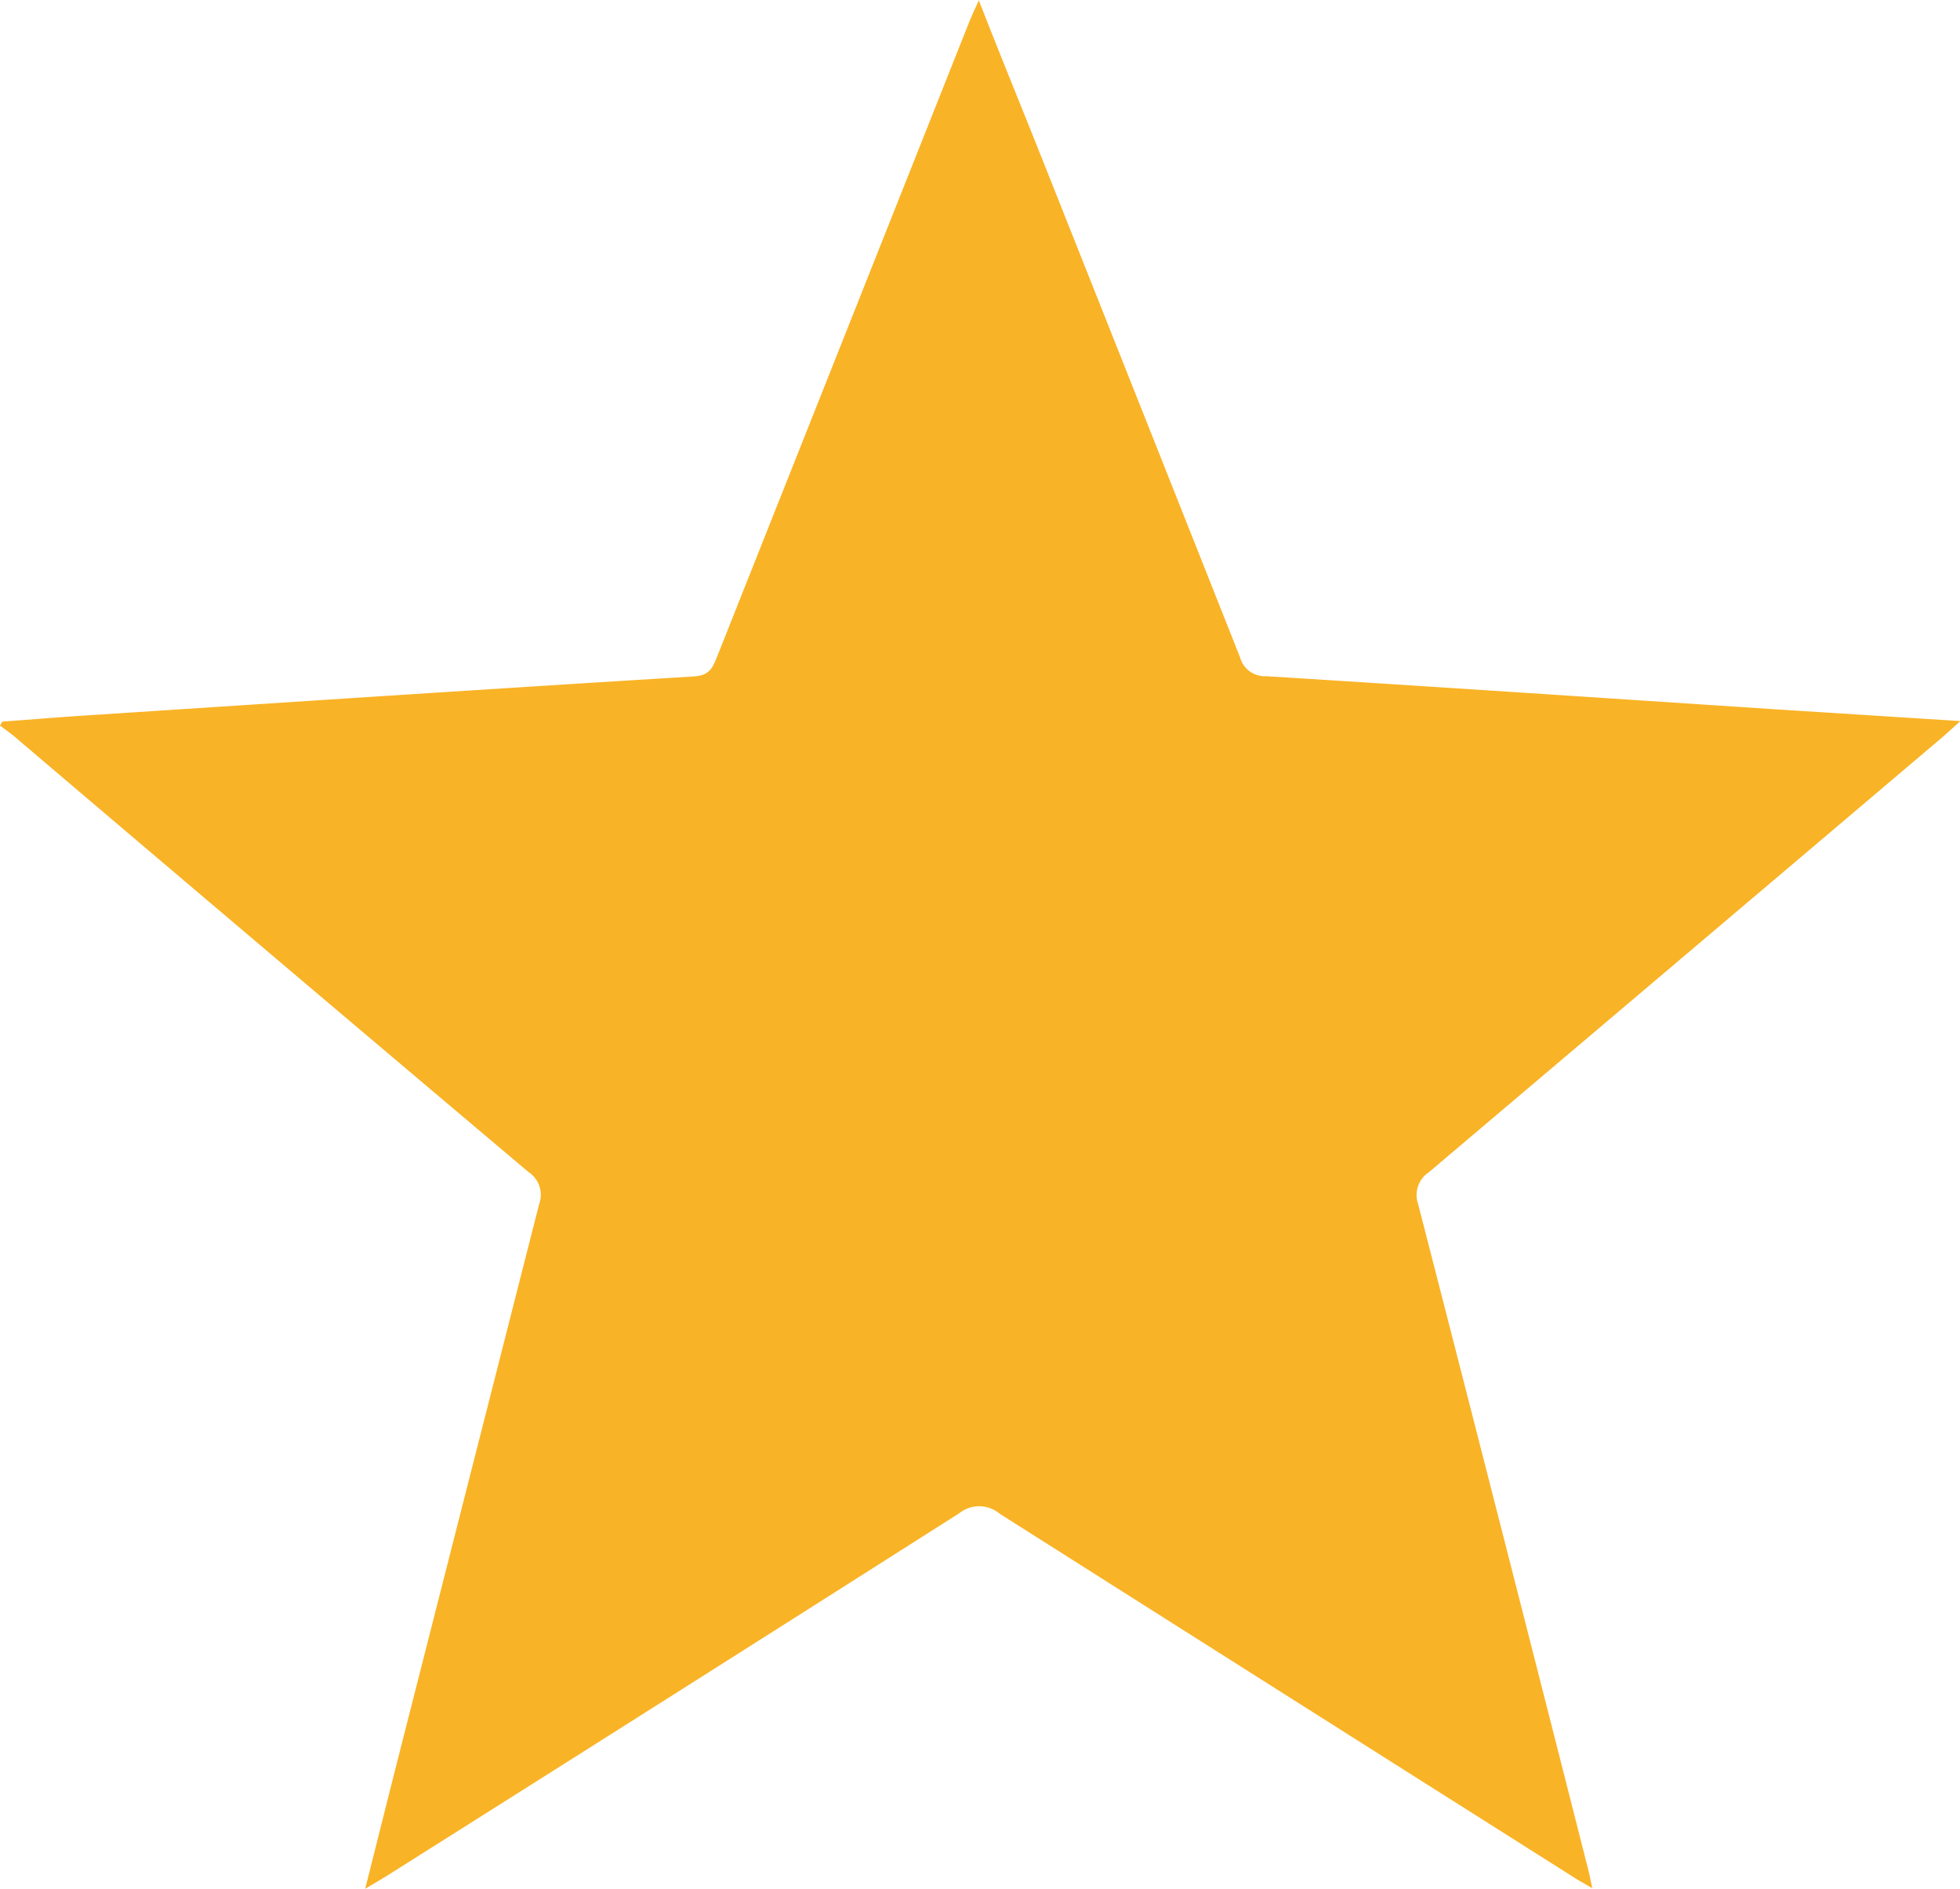 <svg xmlns="http://www.w3.org/2000/svg" xmlns:xlink="http://www.w3.org/1999/xlink" width="18.473" height="17.804" viewBox="0 0 18.473 17.804">
  <defs>
    <clipPath id="clip-path">
      <rect id="Rectangle_159" data-name="Rectangle 159" width="18.473" height="17.804" fill="#f9b326"/>
    </clipPath>
  </defs>
  <g id="Group_11" data-name="Group 11" clip-path="url(#clip-path)">
    <path id="Path_11" data-name="Path 11" d="M9.224,0c.2.512.392.98.578,1.447q.944,2.373,1.885,4.746a.241.241,0,0,0,.246.179c1.6.1,3.2.207,4.8.312l1.743.111c-.078.07-.122.112-.169.152q-2.42,2.051-4.841,4.1a.257.257,0,0,0-.1.3q.805,3.128,1.6,6.259c.013.052.023.1.041.187-.077-.045-.132-.075-.184-.109q-2.7-1.708-5.4-3.419a.3.3,0,0,0-.381-.006q-2.7,1.717-5.4,3.42c-.056.035-.113.068-.2.119.118-.467.228-.908.34-1.348q.65-2.553,1.3-5.105a.256.256,0,0,0-.1-.3Q2.549,8.993.126,6.932C.086,6.9.042,6.869,0,6.837L.022,6.8c.262-.019.524-.041.787-.058,1.912-.125,3.823-.251,5.735-.368.148-.009.176-.091.217-.192L9.127.227c.024-.061.052-.121.1-.227" fill="#f9b326"/>
  </g>
</svg>
